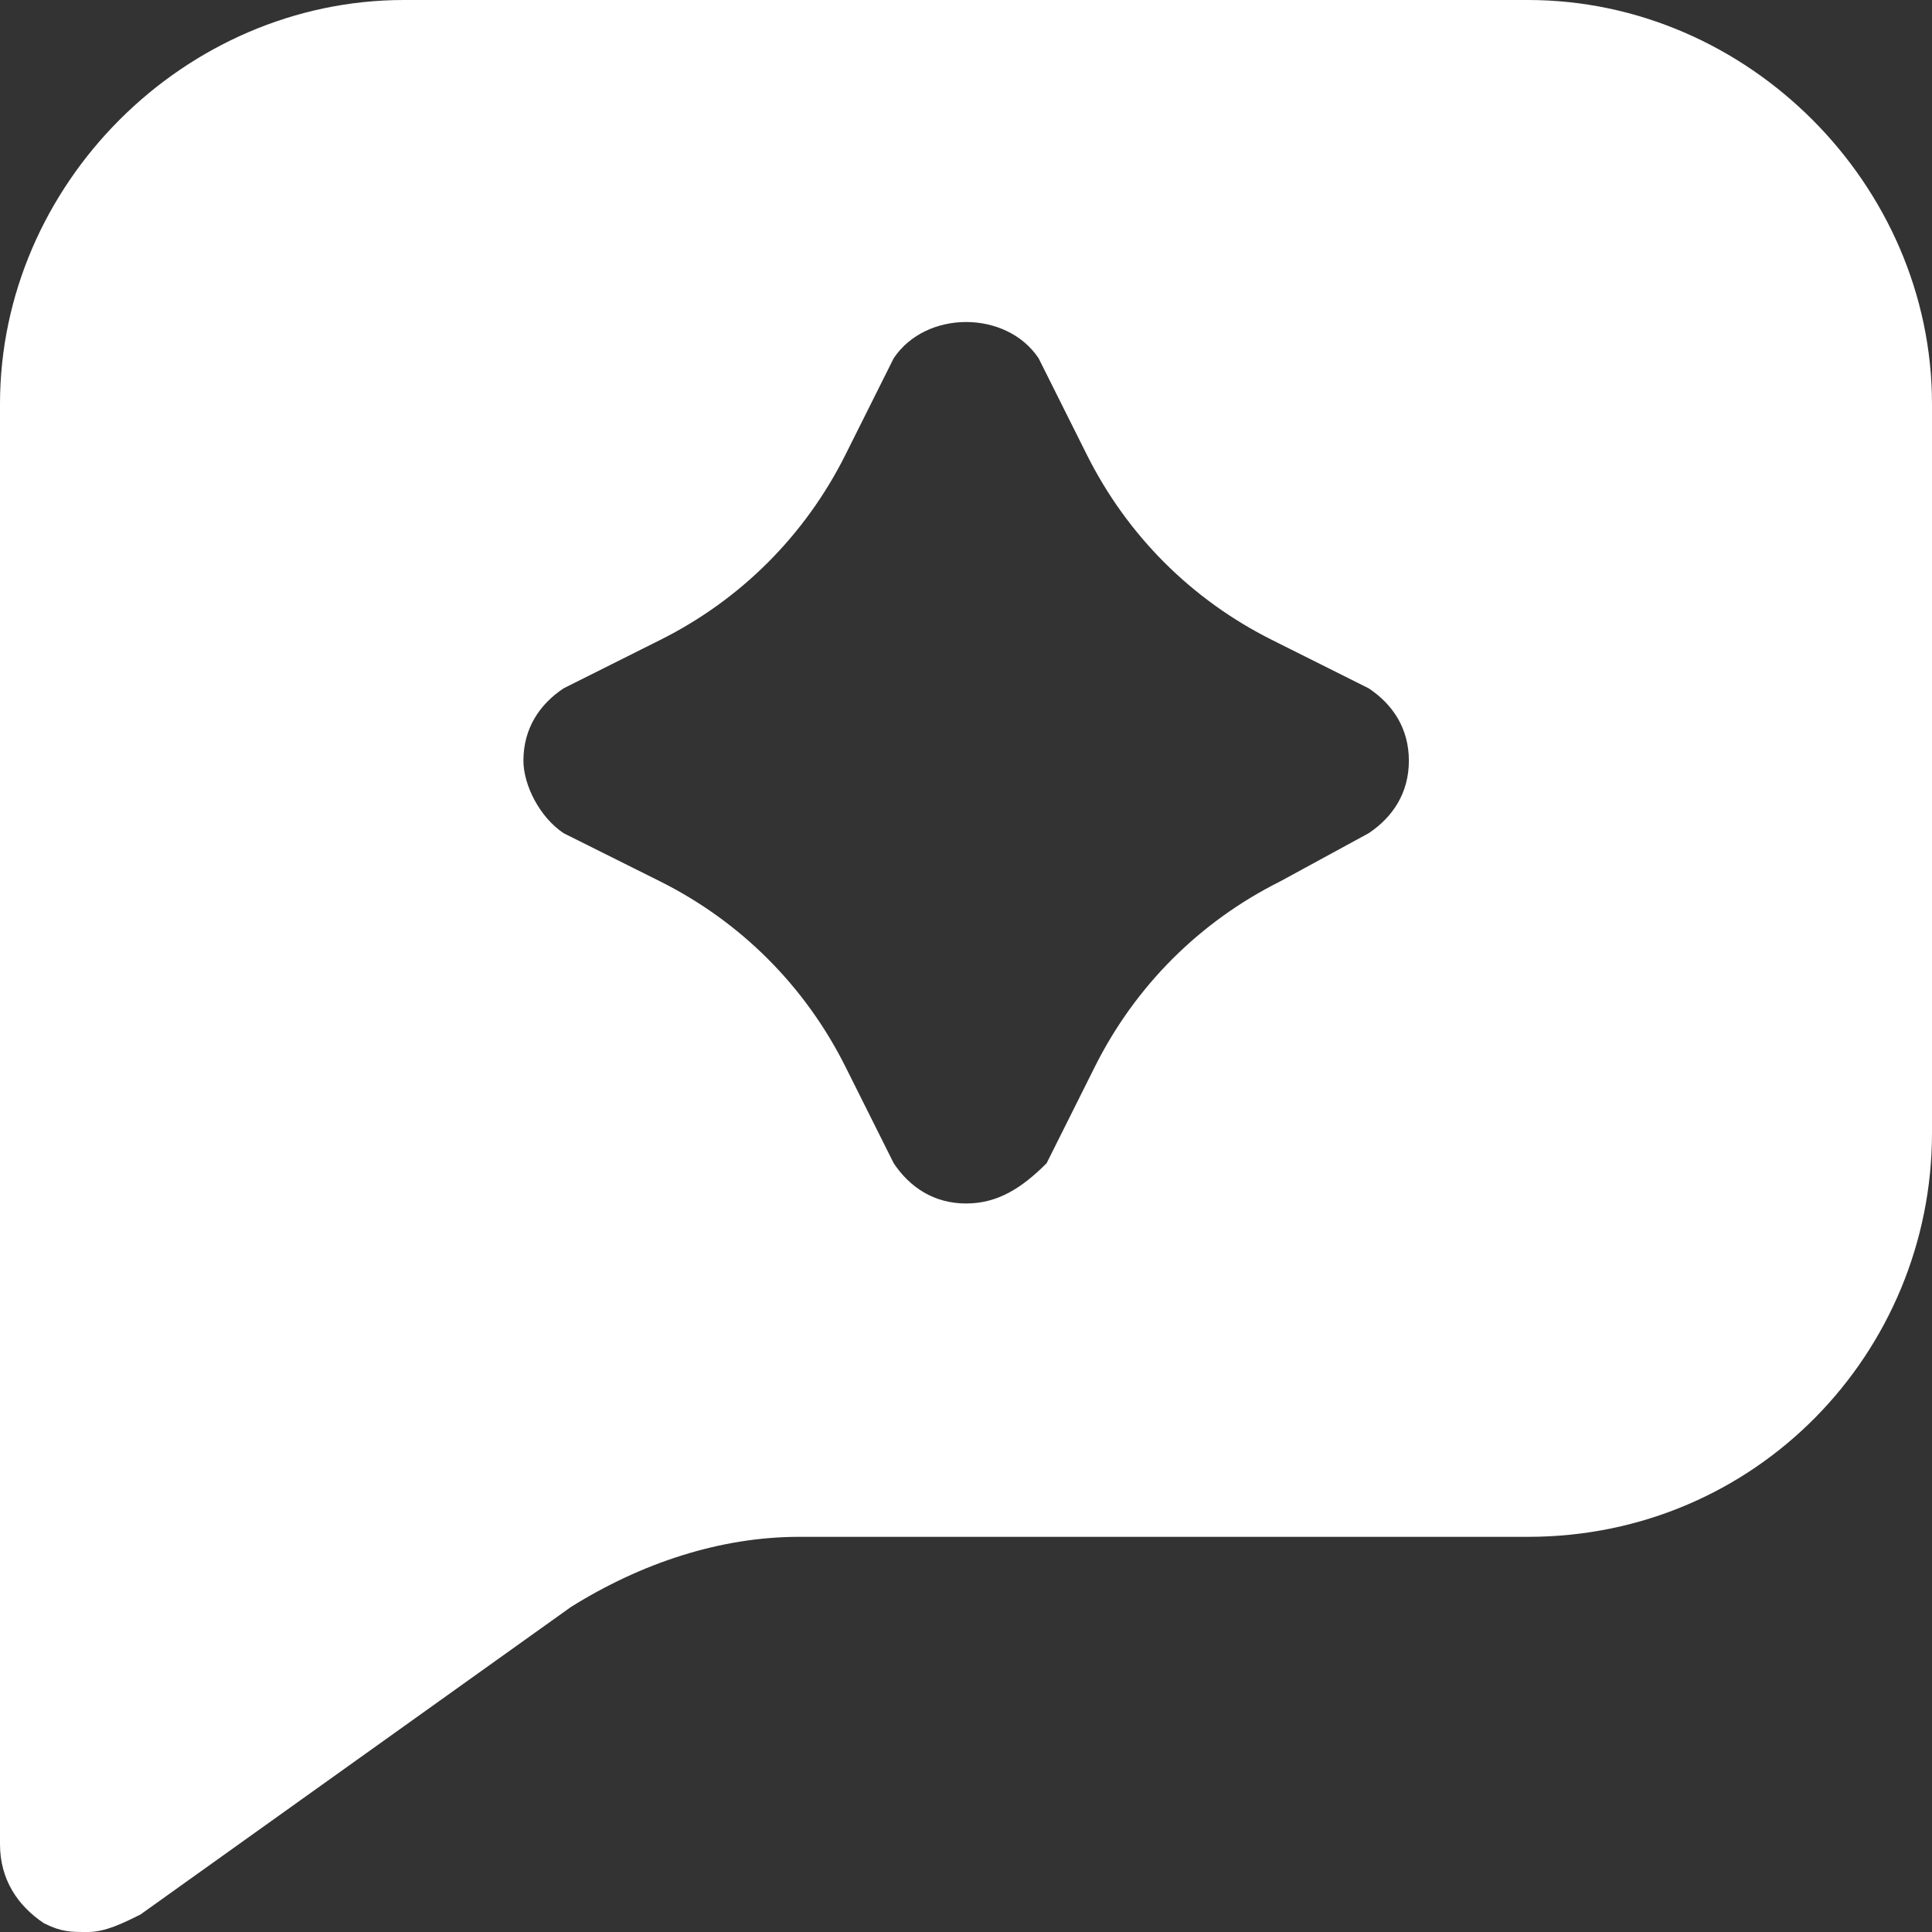 <svg width="26" height="26" viewBox="0 0 26 26" fill="none" xmlns="http://www.w3.org/2000/svg">
<rect x="0" y="0" width="26" height="26" fill="#333333" stroke="none"/>
<path d="M20.564 0C23.518 0 26 2.482 26 5.437V15.245C26 18.2 23.636 20.682 20.564 20.682H10.755C9.691 20.682 8.627 21.036 7.682 21.627L1.891 25.764C1.654 25.882 1.418 26 1.182 26C0.945 26 0.827 26 0.591 25.882C0.236 25.645 5.95545e-05 25.291 0 24.818V5.437C0 2.482 2.482 0 5.437 0H20.564ZM13.977 4.821C13.543 4.171 12.461 4.171 12.027 4.821L11.377 6.121C10.835 7.204 9.968 8.071 8.885 8.612L7.585 9.263C7.26 9.479 7.044 9.804 7.044 10.237C7.044 10.562 7.26 10.996 7.585 11.213L8.885 11.862C9.968 12.404 10.835 13.271 11.377 14.354L12.027 15.654C12.244 15.979 12.569 16.196 13.002 16.196C13.435 16.196 13.76 15.979 14.085 15.654L14.735 14.354C15.277 13.271 16.143 12.404 17.227 11.862L18.419 11.213C18.744 10.996 18.96 10.671 18.96 10.237C18.96 9.804 18.744 9.479 18.419 9.263L17.118 8.612C16.035 8.071 15.169 7.204 14.627 6.121L13.977 4.821Z" fill="white"/>
</svg>
